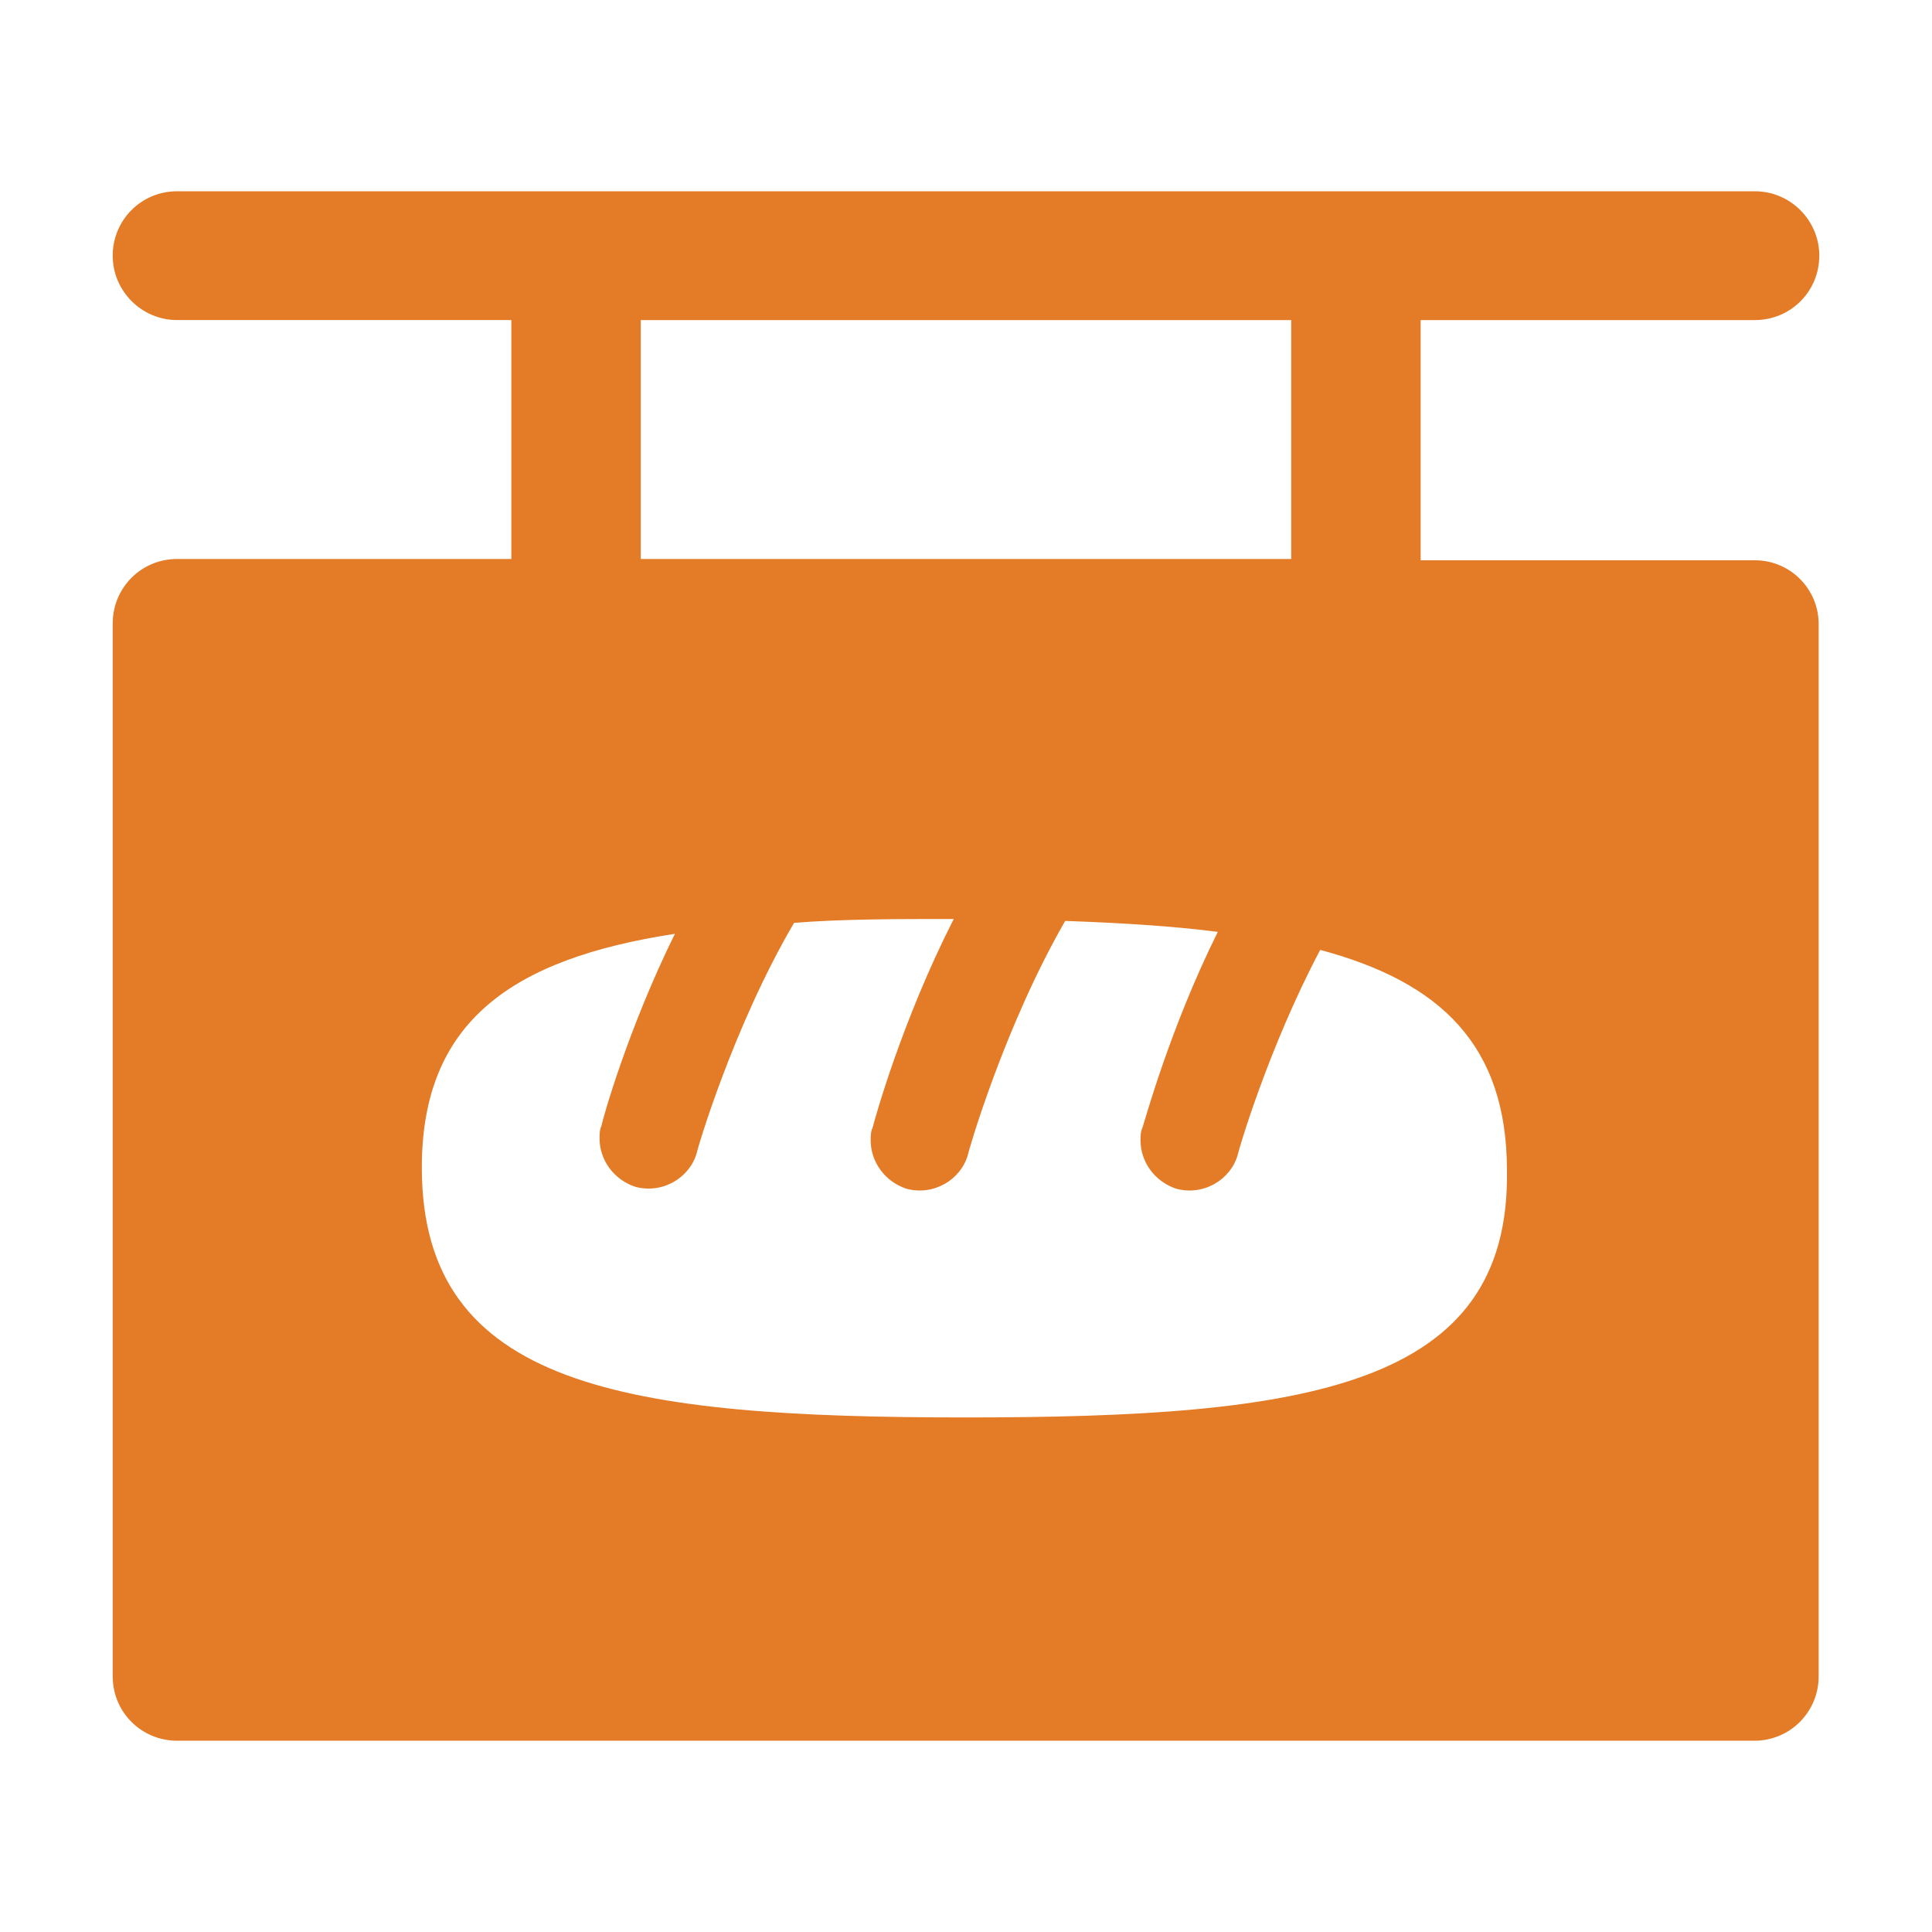<?xml version="1.0" encoding="UTF-8"?>
<!-- Generator: Adobe Illustrator 19.2.0, SVG Export Plug-In . SVG Version: 6.00 Build 0) -->
<svg xmlns="http://www.w3.org/2000/svg" xmlns:xlink="http://www.w3.org/1999/xlink" version="1.1" id="Layer_1" x="0px" y="0px" viewBox="0 0 300 300" style="enable-background:new 0 0 300 300;" xml:space="preserve"> <style type="text/css"> .st0{fill:#E47B26;} </style> <path class="st0" d="M272.5,87h-51.9V49.7h51.9c5.6,0,10-4.5,10-10s-4.5-10-10-10H27.5c-5.6,0-10,4.5-10,10s4.5,10,10,10h51.9v37.1 H27.5c-5.6,0-10,4.5-10,10v163.5c0,5.6,4.5,10,10,10h244.9c5.6,0,10-4.5,10-10V97.1C282.5,91.5,278,87,272.5,87z M99.5,49.7h101 v37.1h-101V49.7z M150,220.1c-53,0-84.5-4.7-84.5-38.8c0-22.6,13.9-32.4,39.3-36.3c-7.3,14.8-11.2,28.7-11.4,29.8 c-0.3,0.6-0.3,1.4-0.3,2c0,3.3,2.2,6.4,5.6,7.5c4.2,1.1,8.4-1.4,9.5-5.3c0-0.3,5.6-19.5,15.1-35.7c7.5-0.6,15.9-0.6,24.8-0.6 c-8.1,15.9-12.3,31.2-12.6,32.4c-0.3,0.6-0.3,1.4-0.3,2c0,3.3,2.2,6.4,5.6,7.5c4.2,1.1,8.4-1.4,9.5-5.3c0-0.3,5.6-19.8,15.1-36.3 c8.6,0.3,16.7,0.8,23.7,1.7c-7.5,15.1-11.4,29.6-11.7,30.4c-0.3,0.6-0.3,1.4-0.3,2c0,3.3,2.2,6.4,5.6,7.5c4.2,1.1,8.4-1.4,9.5-5.3 c0-0.3,4.7-16.5,12.8-31.8c18.7,5,29,14.8,29,34.3C234.5,215.4,203,220.1,150,220.1z"></path> </svg>

